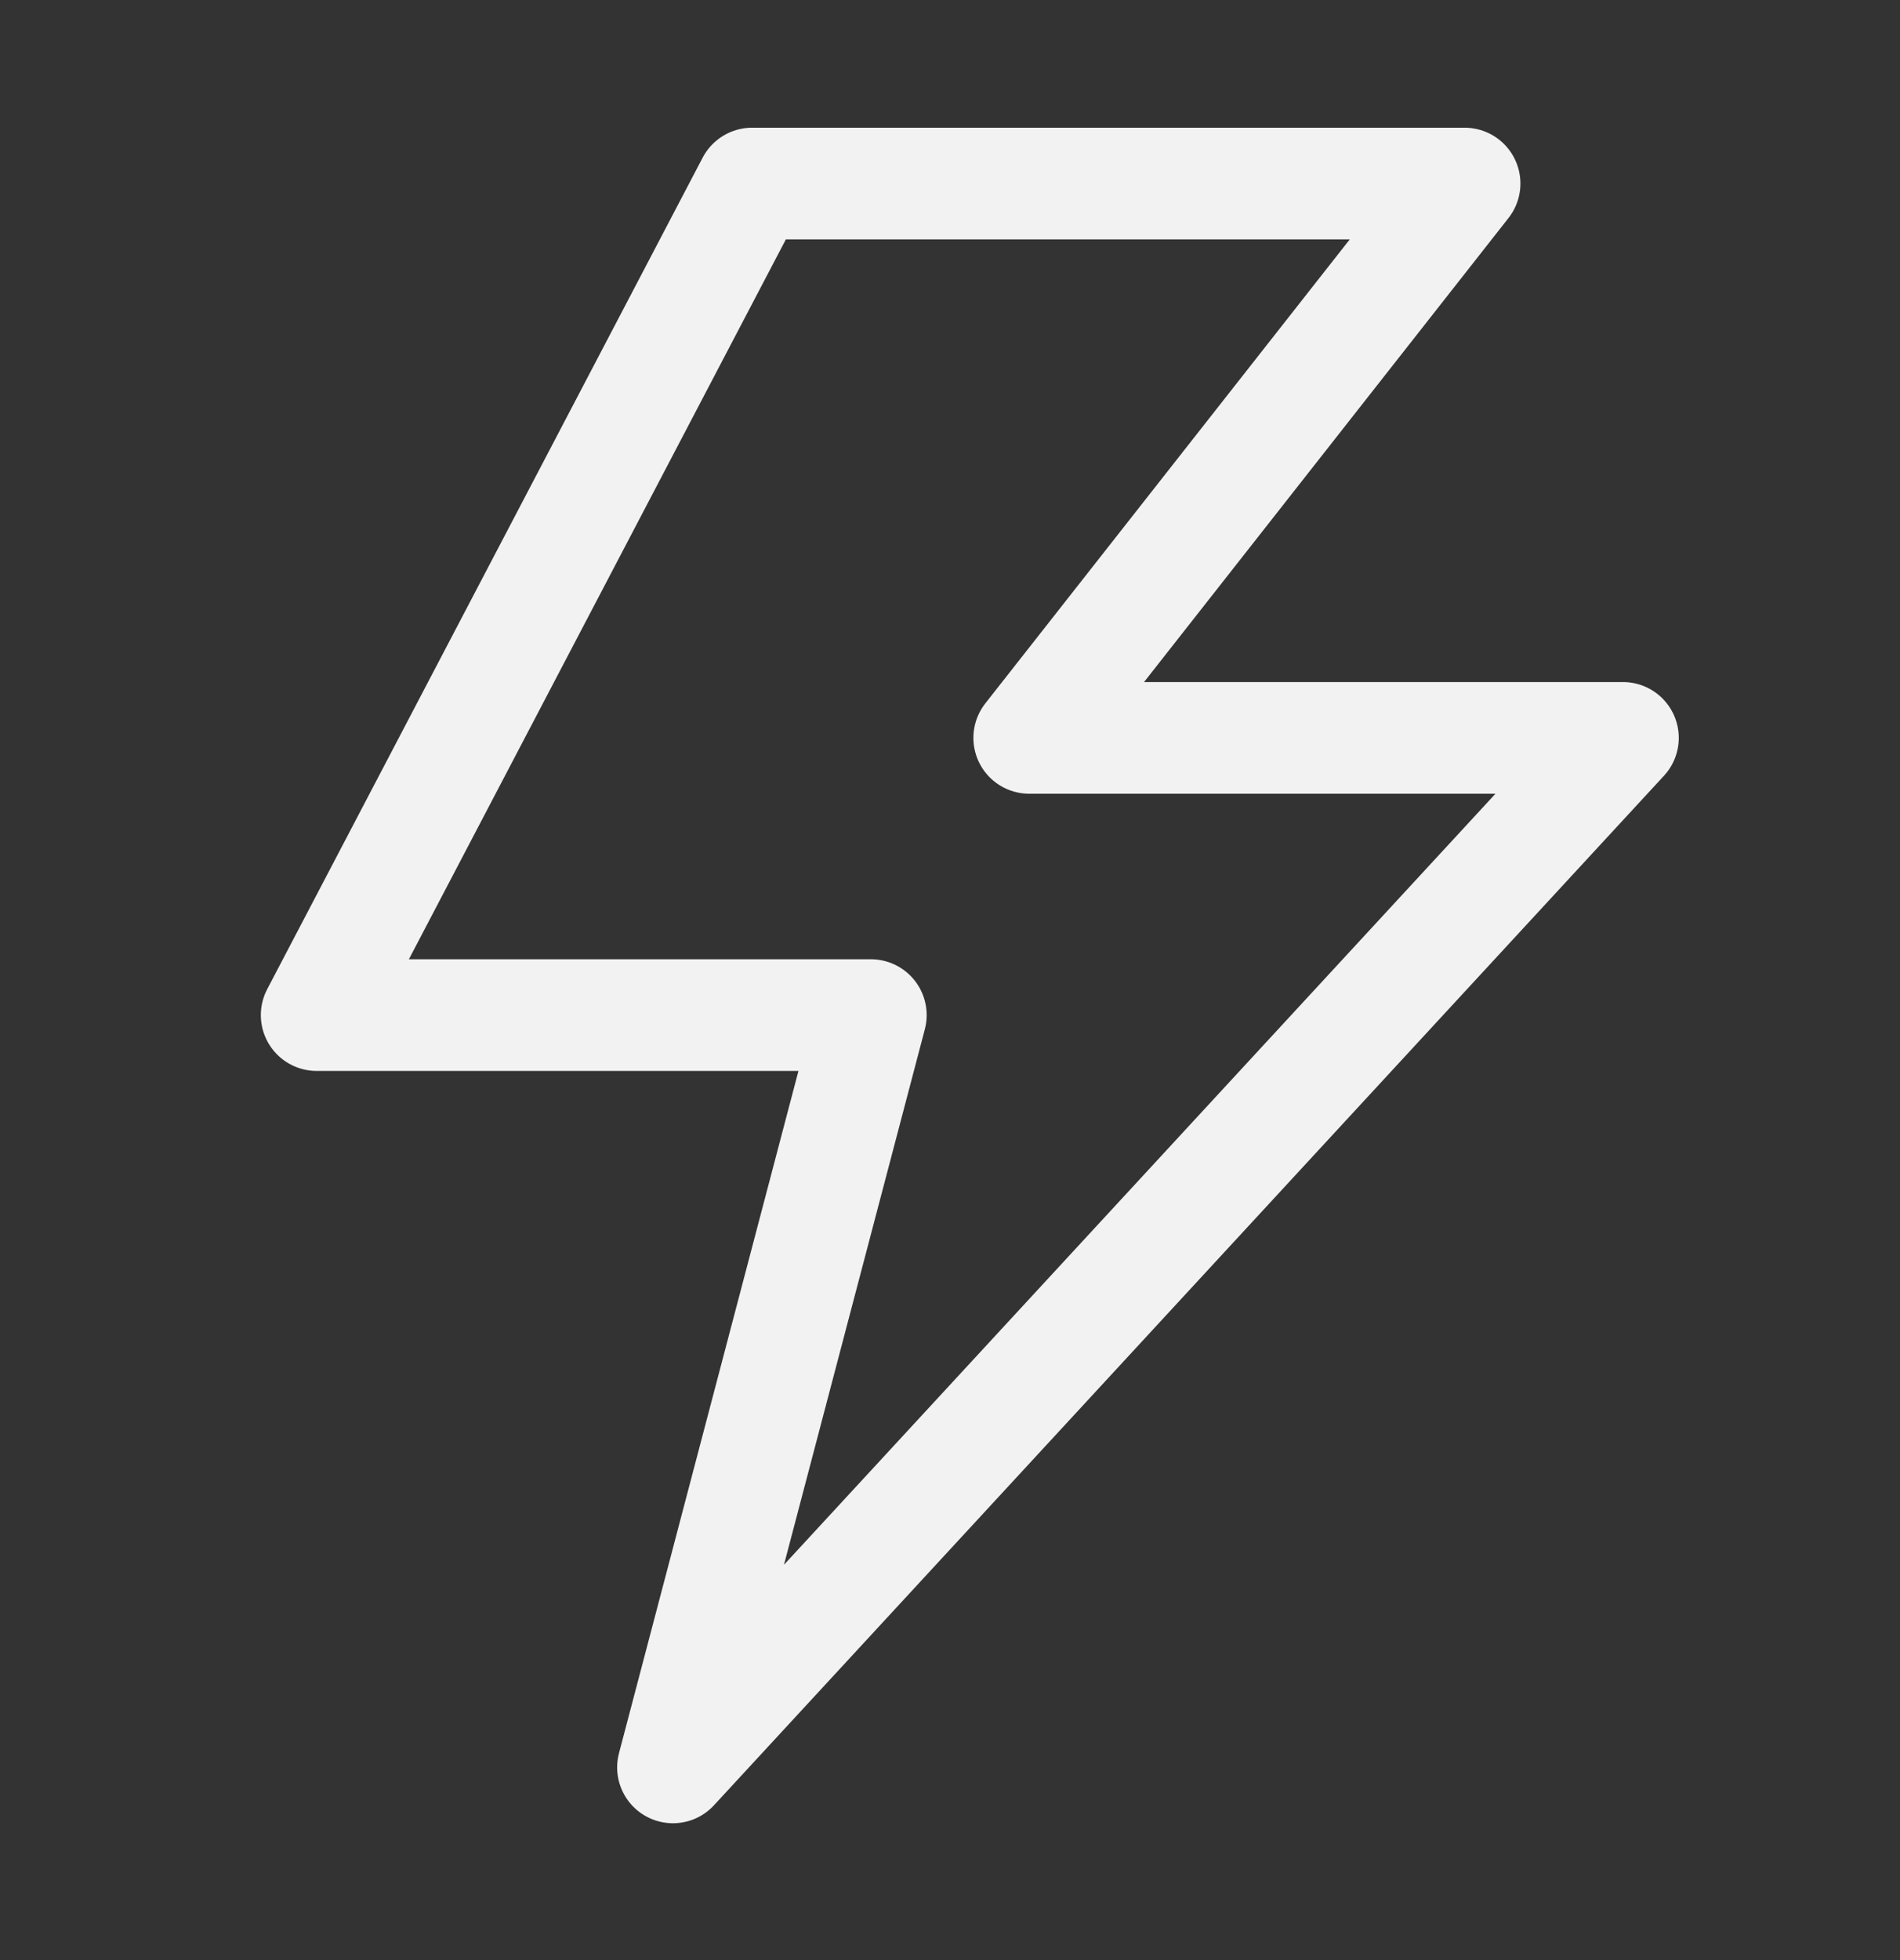<svg width="32" height="33" viewBox="0 0 32 33" fill="none" xmlns="http://www.w3.org/2000/svg">
<rect x="0" y="0" width="32" height="33" fill="#333333" stroke="none"/>
<path d="M12.667 3.09H24.667L17.334 12.423H27.334L11.334 29.756L14.667 17.09H5.333L12.667 3.09Z" stroke="#F2F2F2" stroke-width="1.88" stroke-linejoin="round"/>
</svg>
